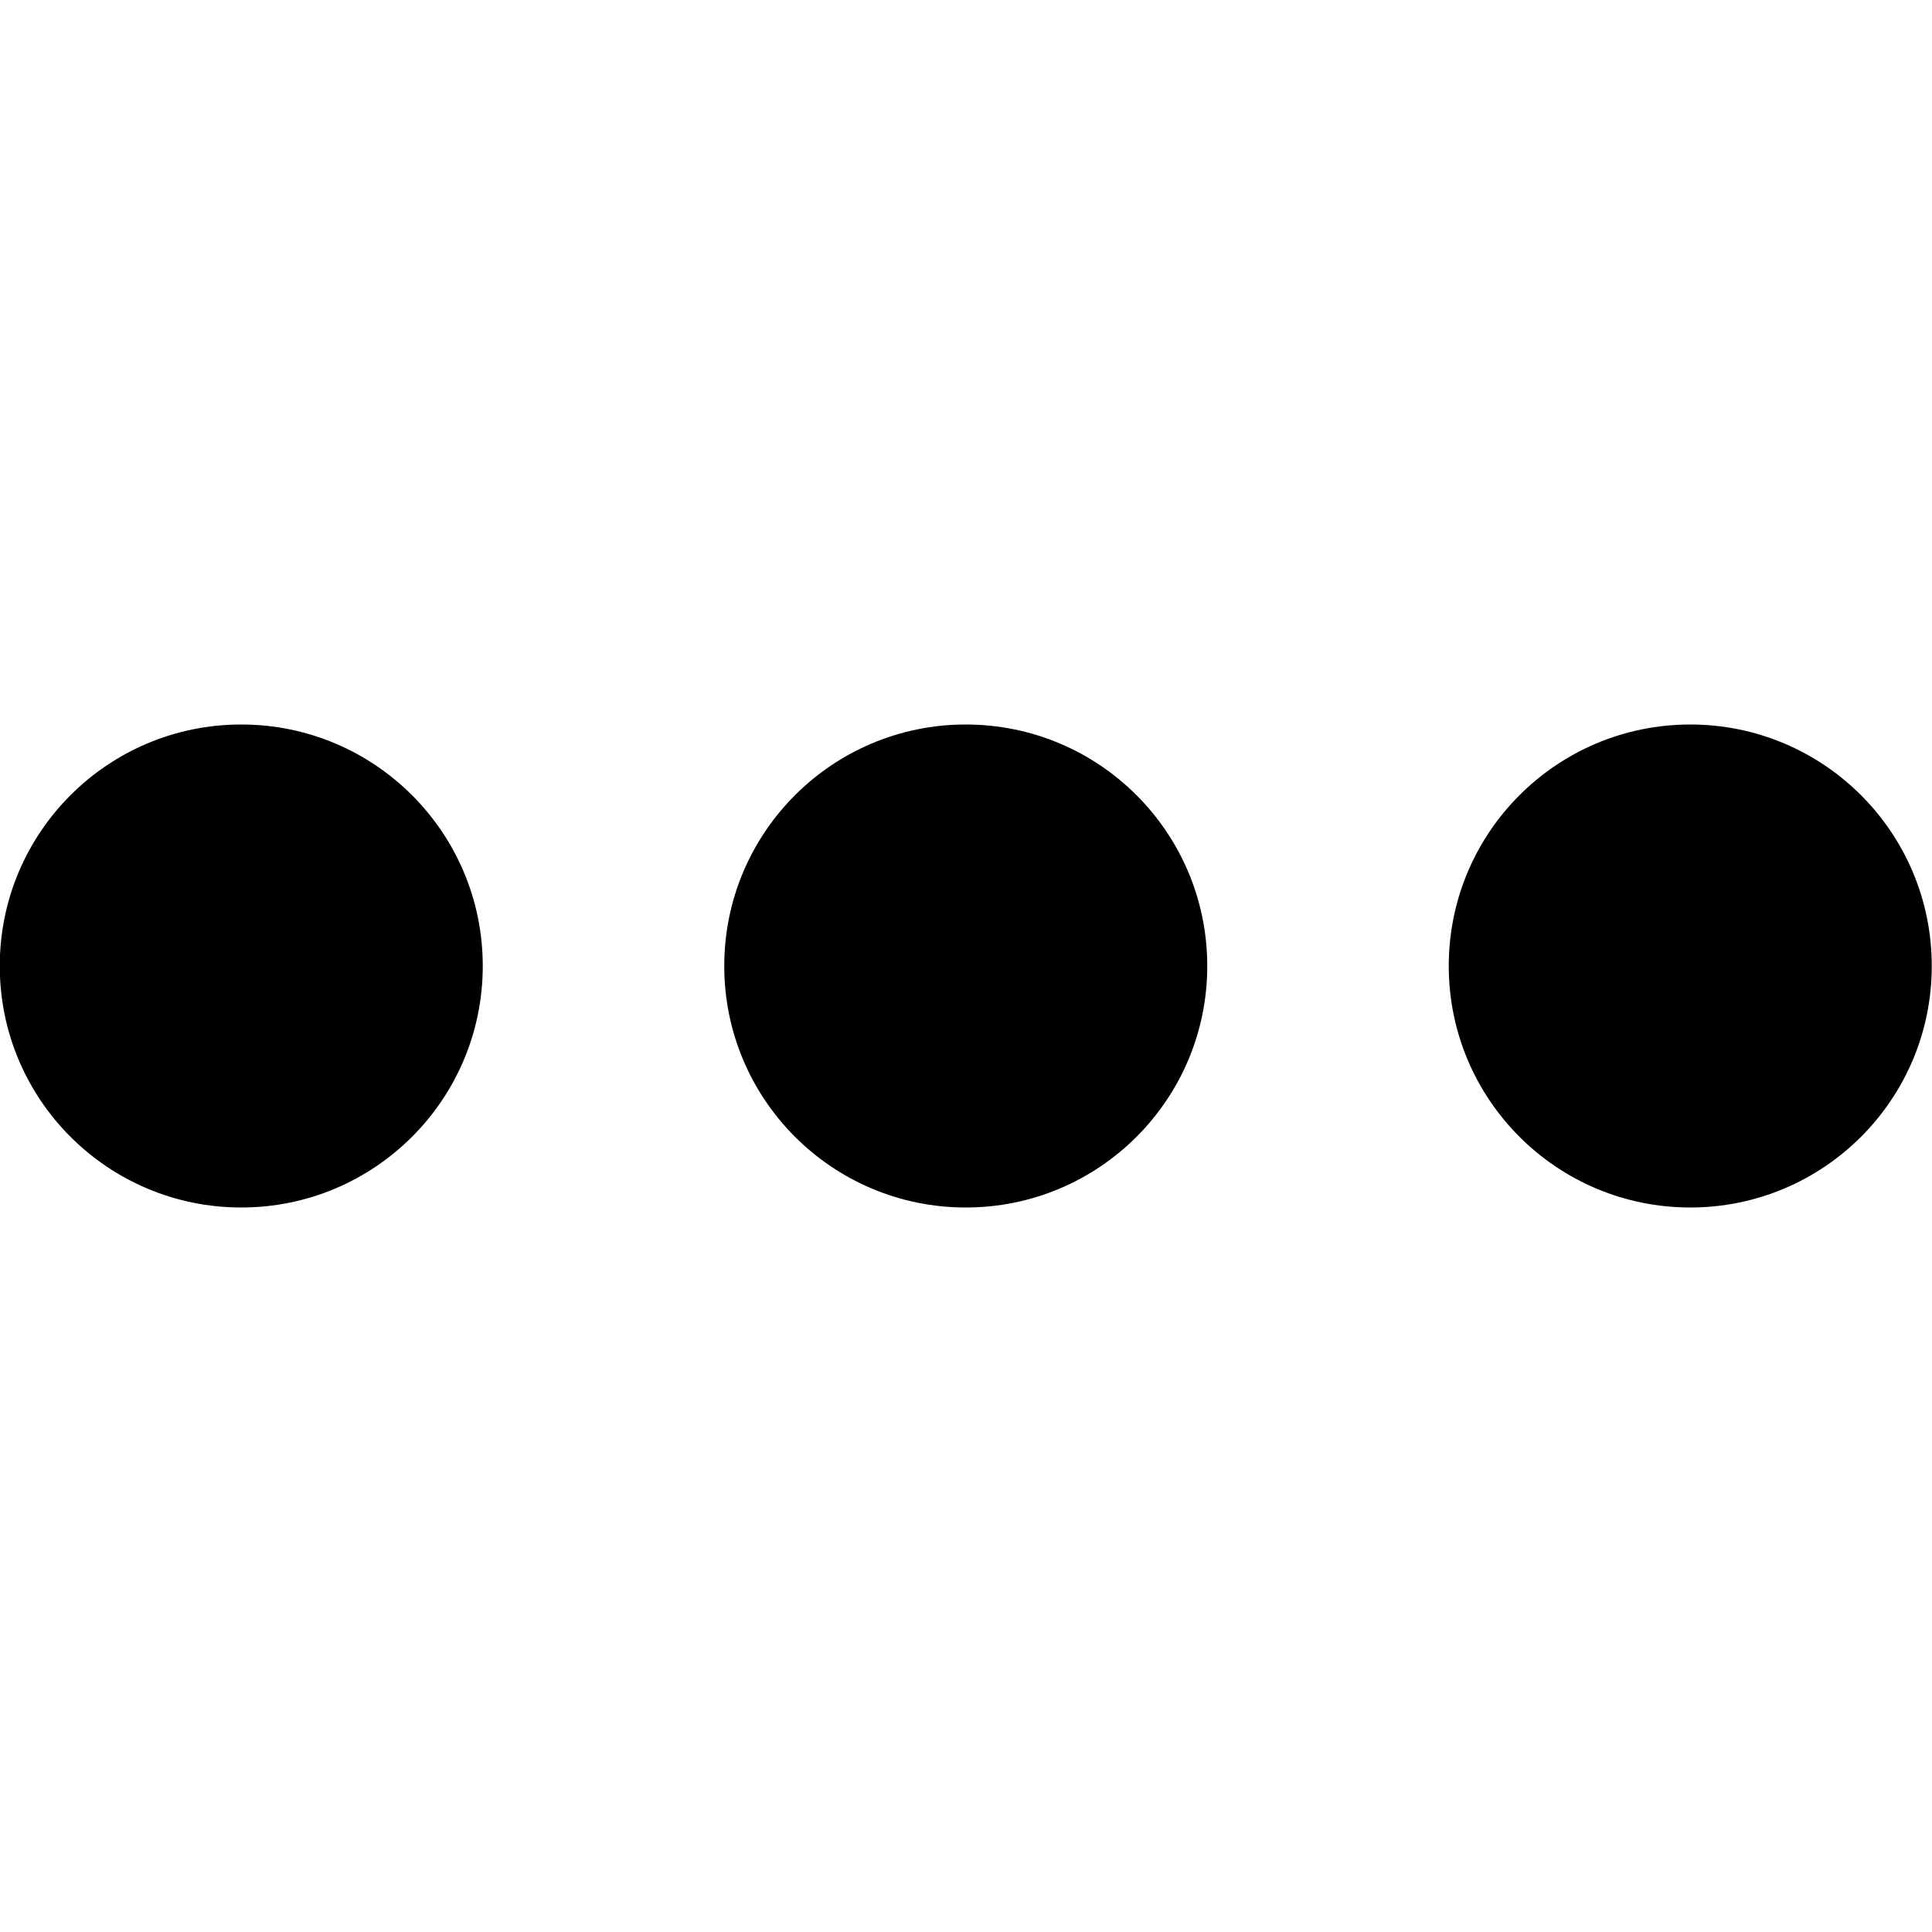 <svg width="16" height="16" viewBox="0 0 16 16" fill="none" xmlns="http://www.w3.org/2000/svg">
<g clip-path="url(#clip0_5130_55756)">
<path d="M9.998 8C9.998 9.105 9.103 10 7.998 10C6.893 10 5.998 9.105 5.998 8C5.998 6.895 6.893 6 7.998 6C9.103 6 9.998 6.895 9.998 8Z" fill="black"/>
<path d="M3.998 8C3.998 9.105 3.103 10 1.998 10C0.893 10 -0.002 9.105 -0.002 8C-0.002 6.895 0.893 6 1.998 6C3.103 6 3.998 6.895 3.998 8Z" fill="black"/>
<path d="M15.998 8C15.998 9.105 15.103 10 13.998 10C12.893 10 11.998 9.105 11.998 8C11.998 6.895 12.893 6 13.998 6C15.103 6 15.998 6.895 15.998 8Z" fill="black"/>
</g>
<defs>
<clipPath id="clip0_5130_55756">
<rect width="16" height="16" fill="white" transform="translate(-0.002)"/>
</clipPath>
</defs>
</svg>
